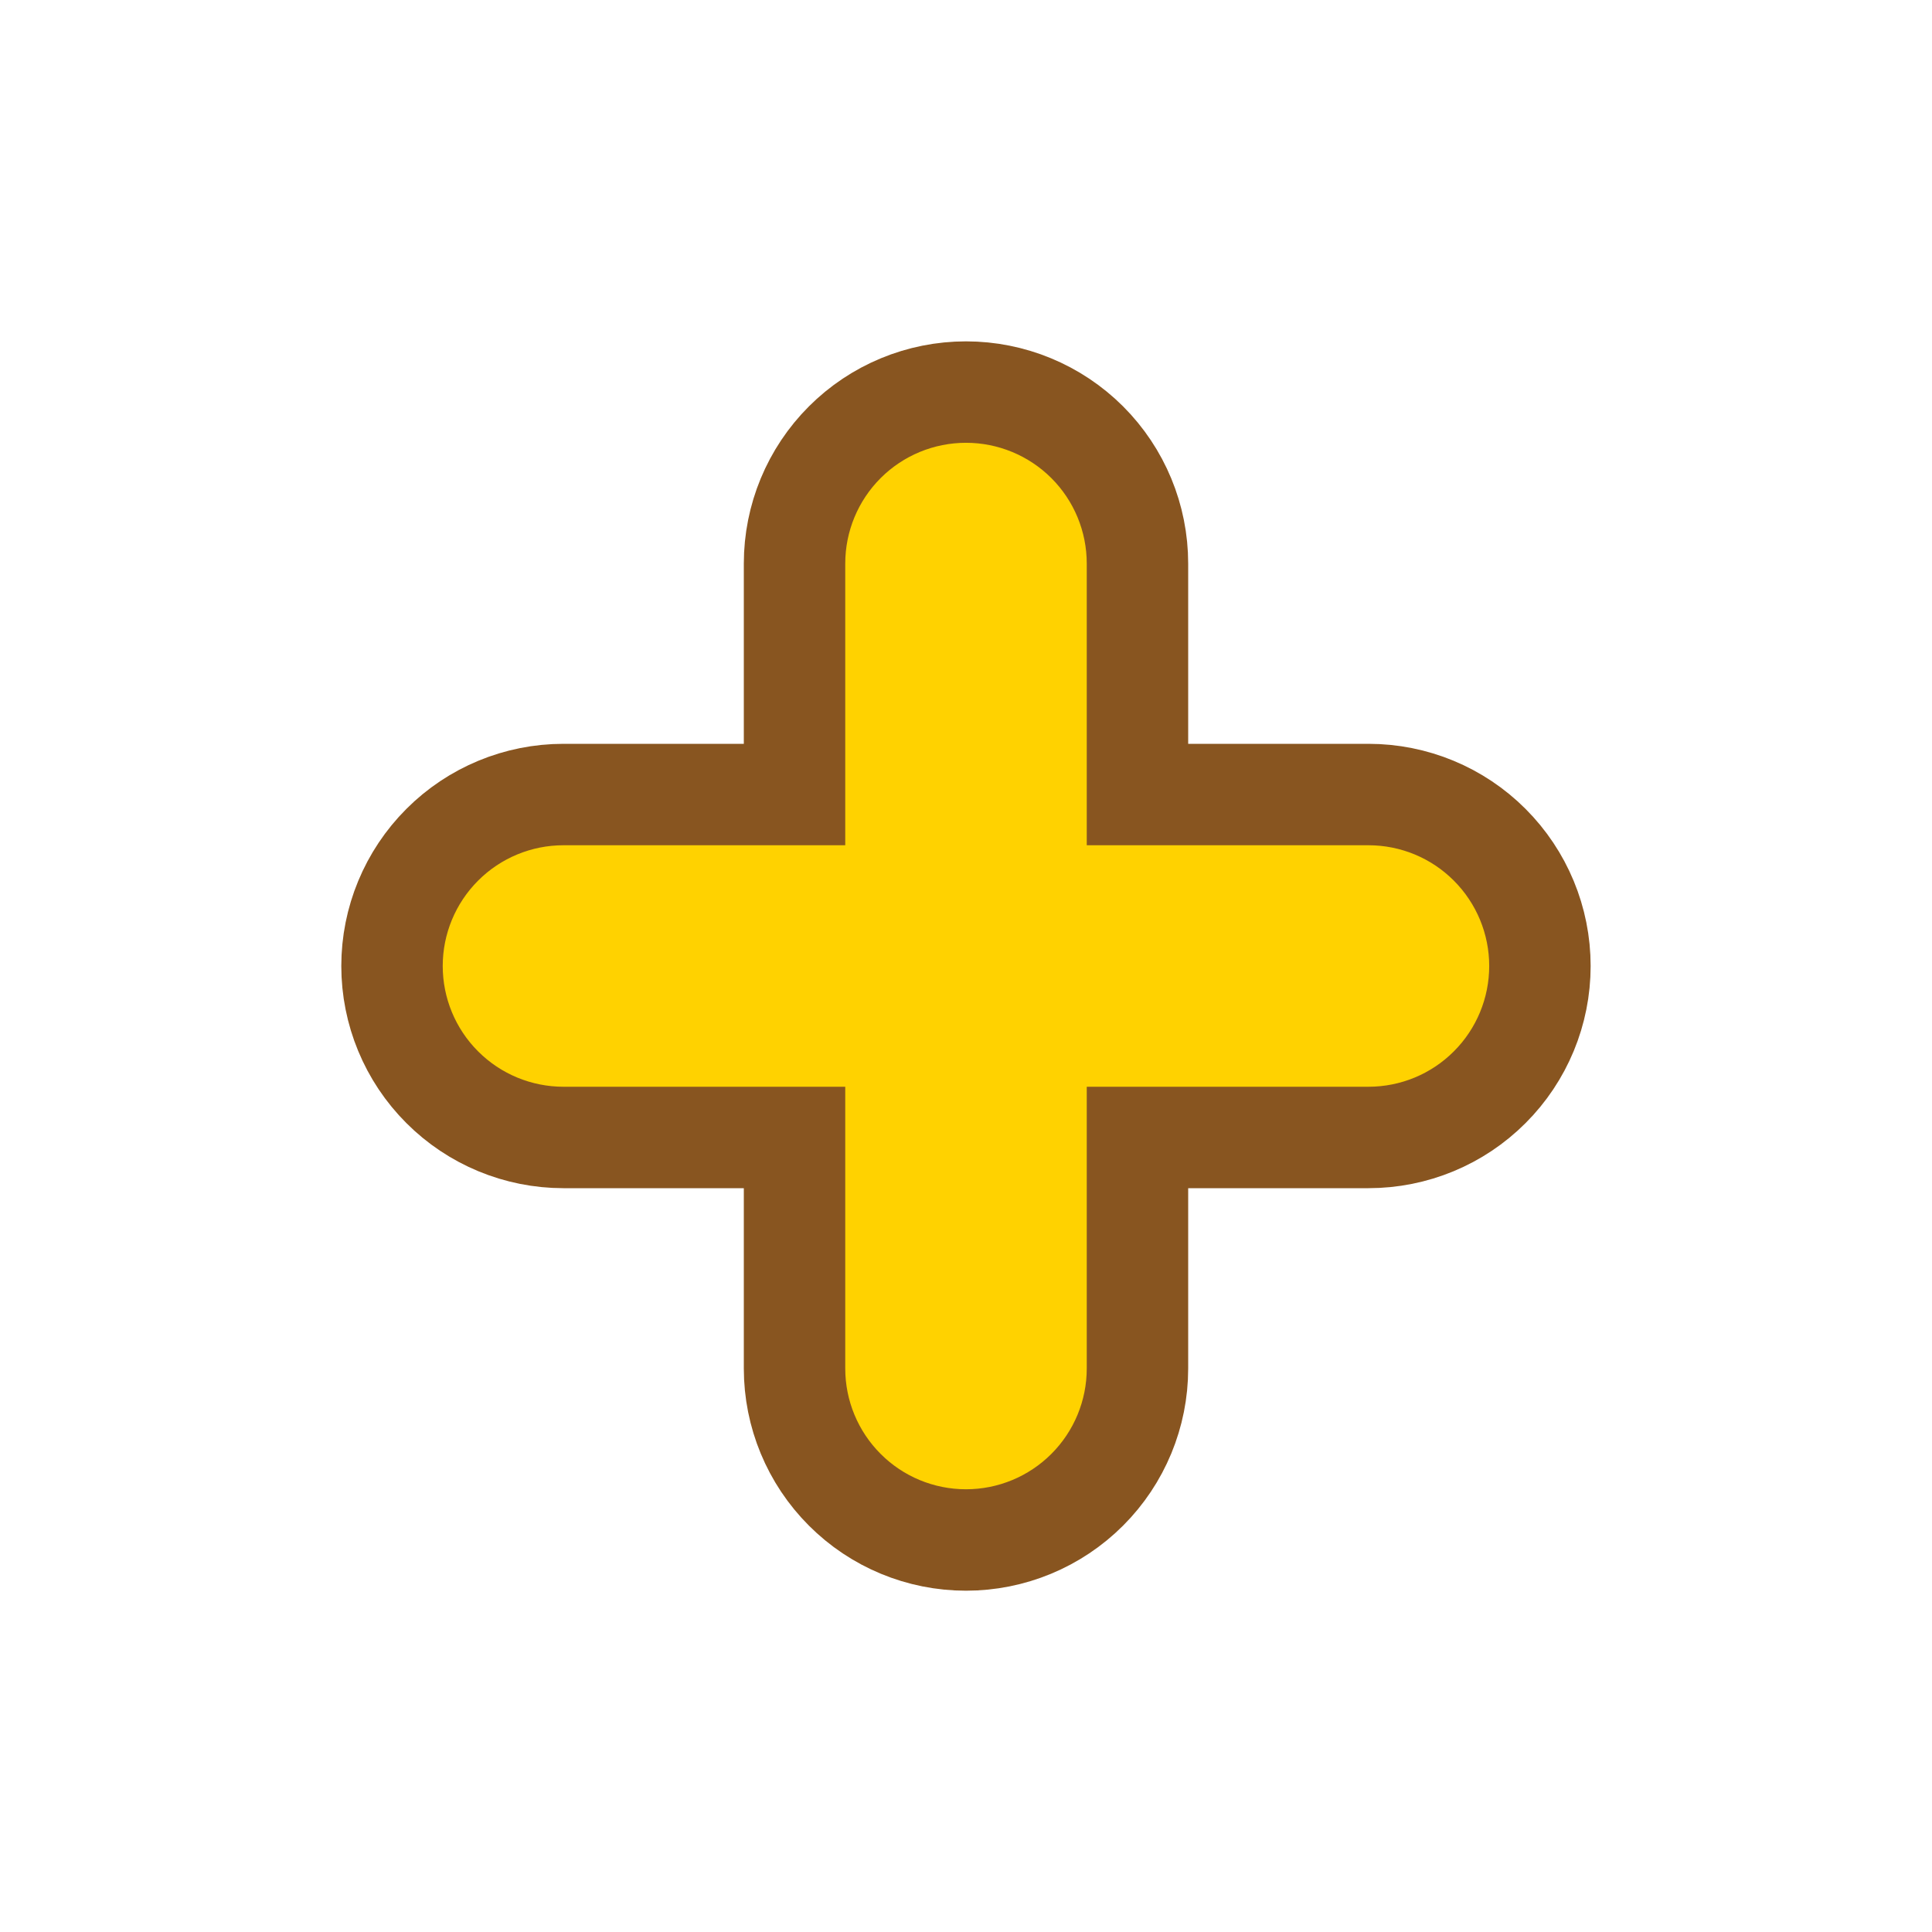 <svg width="32" height="32" viewBox="0 0 32 32" fill="none" xmlns="http://www.w3.org/2000/svg">
<path d="M7.325 18.008L7.325 18.008C7.857 18.541 8.58 18.84 9.333 18.84H13.16V22.667C13.16 23.42 13.459 24.142 13.992 24.675C14.524 25.208 15.246 25.507 16 25.507C16.753 25.507 17.475 25.208 18.008 24.675C18.541 24.142 18.84 23.42 18.84 22.667V18.84H22.666C23.42 18.84 24.142 18.541 24.674 18.008C25.207 17.476 25.506 16.753 25.506 16C25.506 15.247 25.207 14.525 24.674 13.992C24.142 13.459 23.42 13.16 22.666 13.16H18.84V9.334C18.84 8.58 18.541 7.858 18.008 7.325L18.008 7.325C17.475 6.793 16.753 6.494 16 6.494C15.246 6.494 14.524 6.793 13.992 7.325L13.992 7.325C13.459 7.858 13.16 8.58 13.16 9.334V13.16H9.333C8.58 13.16 7.857 13.459 7.325 13.992L7.325 13.992C6.792 14.525 6.493 15.247 6.493 16C6.493 16.753 6.792 17.476 7.325 18.008Z" fill="#FFD200" stroke="#885520" stroke-width="1.68"/>
</svg>
